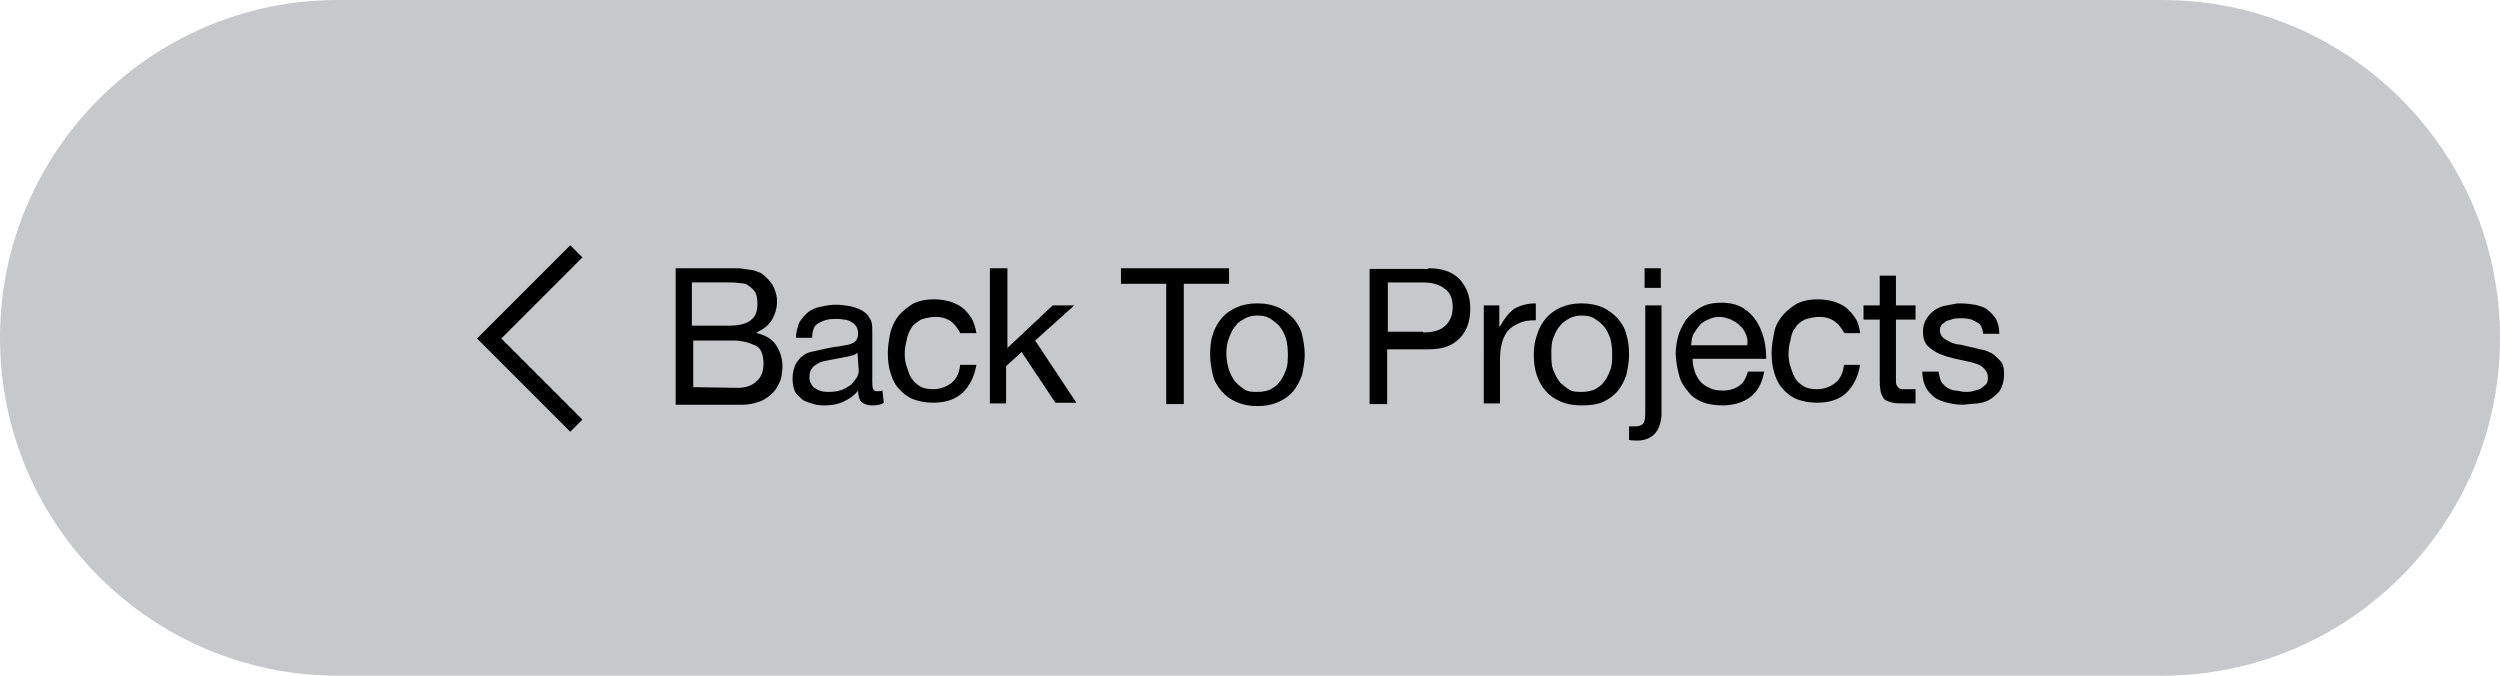 <?xml version="1.0" encoding="utf-8"?>
<!-- Generator: Adobe Illustrator 28.0.0, SVG Export Plug-In . SVG Version: 6.00 Build 0)  -->
<svg version="1.1" id="Layer_1" xmlns:v="https://vecta.io/nano"
	 xmlns="http://www.w3.org/2000/svg" xmlns:xlink="http://www.w3.org/1999/xlink" x="0px" y="0px" viewBox="0 0 370 100"
	 style="enable-background:new 0 0 370 100;" xml:space="preserve">
<style type="text/css">
	.st0{fill:#C7C8C9;}
	.st1{fill-rule:evenodd;clip-rule:evenodd;}
</style>
<path class="st0" d="M0,50c0,27.6,22.4,50,50,50h270c27.6,0,50-22.4,50-50S347.6,0,320,0H50C22.4,0,0,22.4,0,50C0,50,0,22.4,0,50z"
	/>
<g>
	<path d="M107.2,39.7h1.4c0.5,0,1,0,1.5,0.1l1.4,0.2c0.4,0.1,0.8,0.3,1.1,0.4c0.6,0.4,1.2,1,1.7,1.7c0.4,0.7,0.7,1.6,0.7,2.5
		c0,1-0.3,2-0.8,2.8c-0.5,0.8-1.2,1.3-2.2,1.8v0.1c1.2,0.3,2.2,0.8,2.8,1.7c0.6,0.9,1,1.9,1,3.2c0,0.7-0.1,1.4-0.3,2.1
		c-0.3,0.7-0.6,1.3-1.1,1.8c-0.5,0.5-1.1,1-1.9,1.3c-0.8,0.3-1.7,0.5-2.6,0.5H100V39.7H107.2z M107.9,48.2c1.5,0,2.6-0.3,3.2-0.8
		c0.7-0.5,1-1.3,1-2.4c0-0.7-0.1-1.3-0.3-1.7c-0.3-0.4-0.5-0.7-1-1c-0.3-0.3-0.9-0.4-1.4-0.4c-0.5-0.1-1-0.1-1.7-0.1h-5.3v6.4
		L107.9,48.2L107.9,48.2z M109.2,57.4c1.1,0,2.1-0.3,2.8-1c0.7-0.6,1-1.5,1-2.6c0-0.6-0.1-1.2-0.3-1.7s-0.5-0.8-1-1
		s-0.9-0.4-1.4-0.5c-0.5-0.1-1-0.2-1.7-0.2h-6v6.9L109.2,57.4L109.2,57.4z M130.8,59.6c-0.4,0.3-1,0.4-1.8,0.4
		c-0.6,0-1.1-0.2-1.5-0.5c-0.3-0.3-0.5-0.9-0.5-1.7c-0.6,0.8-1.4,1.3-2.3,1.7s-1.8,0.5-2.8,0.5c-0.6,0-1.3-0.1-1.8-0.3
		c-0.6-0.2-1.1-0.3-1.5-0.7c-0.4-0.4-0.8-0.7-1-1.2s-0.3-1.1-0.3-1.8c0-0.8,0.2-1.5,0.4-2c0.3-0.5,0.6-1,1.1-1.3
		c0.4-0.4,1-0.6,1.6-0.7l1.8-0.4c0.6-0.1,1.3-0.3,1.8-0.3l1.6-0.3c0.4-0.1,0.8-0.3,1-0.5s0.4-0.6,0.4-1c0-0.5-0.1-1-0.3-1.2
		c-0.2-0.3-0.4-0.5-0.8-0.7c-0.4-0.2-0.6-0.3-1.1-0.3c-0.3-0.1-0.8-0.1-1.1-0.1c-1.1,0-1.8,0.2-2.5,0.6c-0.7,0.3-1,1.1-1,2.2h-2.4
		c0-0.9,0.3-1.7,0.5-2.3c0.4-0.6,0.8-1.1,1.3-1.5c0.5-0.4,1.2-0.7,1.9-0.8c0.8-0.2,1.5-0.3,2.3-0.3c0.6,0,1.3,0.1,1.9,0.2
		c0.6,0.1,1.2,0.3,1.8,0.6c0.5,0.3,1,0.7,1.2,1.2c0.4,0.5,0.4,1.2,0.4,2v7.2c0,0.5,0,1,0.1,1.2c0.1,0.3,0.3,0.4,0.7,0.4
		c0.2,0,0.4,0,0.7-0.1L130.8,59.6L130.8,59.6z M126.9,52.2c-0.3,0.3-0.7,0.4-1.1,0.5l-1.5,0.3l-1.6,0.3c-0.5,0.1-1.1,0.2-1.5,0.4
		c-0.4,0.3-0.8,0.4-1,0.8c-0.3,0.3-0.4,0.8-0.4,1.4c0,0.4,0.1,0.7,0.3,1s0.3,0.5,0.6,0.6c0.3,0.2,0.5,0.3,0.9,0.4s0.7,0.1,1,0.1
		c0.8,0,1.5-0.1,2-0.3c0.5-0.2,1-0.5,1.4-0.8c0.3-0.4,0.6-0.7,0.8-1c0.2-0.4,0.3-0.7,0.3-1.1L126.9,52.2L126.9,52.2z M140.9,47.7
		c-0.6-0.5-1.4-0.8-2.4-0.8c-0.9,0-1.6,0.2-2.2,0.4c-0.6,0.4-1.1,0.7-1.4,1.2c-0.3,0.5-0.6,1.1-0.7,1.8c-0.2,0.7-0.3,1.4-0.3,2.1
		c0,0.7,0.1,1.3,0.3,1.9c0.2,0.6,0.4,1.2,0.7,1.7c0.4,0.5,0.8,0.9,1.3,1.2c0.5,0.3,1.2,0.4,1.9,0.4c1.1,0,2.1-0.4,2.8-1
		c0.7-0.6,1.1-1.5,1.2-2.6h2.4c-0.3,1.8-1,3.1-2,4.1c-1.1,1-2.5,1.5-4.4,1.5c-1.1,0-2.1-0.2-2.9-0.5s-1.6-0.9-2.1-1.5
		c-0.6-0.6-1-1.4-1.3-2.4c-0.3-0.9-0.4-1.9-0.4-3c0-1.1,0.2-2.1,0.4-3.1c0.3-1,0.7-1.8,1.3-2.5c0.6-0.7,1.3-1.2,2.1-1.7
		c0.9-0.4,1.8-0.6,3-0.6c0.8,0,1.5,0.1,2.3,0.3c0.7,0.2,1.3,0.5,1.9,0.9c0.5,0.4,1,1,1.4,1.6c0.3,0.6,0.6,1.4,0.7,2.2h-2.4
		C142,49,141.5,48.2,140.9,47.7z M149.1,39.7v11.8l6.7-6.3h3.2l-5.8,5.2l6.1,9.2h-3.1l-5-7.5l-2.3,2.1v5.5h-2.4v-20H149.1z
		 M165.9,42v-2.3h16V42h-6.7v17.8h-2.6V42H165.9L165.9,42z M179.5,49.5c0.3-1,0.8-1.8,1.3-2.4c0.6-0.7,1.3-1.2,2.2-1.6
		s1.9-0.6,3.1-0.6s2.2,0.2,3.1,0.6c0.9,0.4,1.6,1,2.2,1.6c0.6,0.7,1.1,1.5,1.3,2.4s0.4,1.9,0.4,3s-0.2,2-0.4,3
		c-0.3,0.9-0.8,1.8-1.3,2.4c-0.6,0.7-1.3,1.2-2.2,1.6s-1.9,0.6-3.1,0.6s-2.2-0.2-3.1-0.6c-0.9-0.4-1.6-0.9-2.2-1.6s-1.1-1.5-1.3-2.4
		s-0.4-1.9-0.4-3S179.2,50.3,179.5,49.5z M181.9,54.8c0.3,0.7,0.5,1.2,1,1.8c0.4,0.4,0.9,0.8,1.4,1.1c0.5,0.3,1.1,0.3,1.8,0.3
		s1.2-0.1,1.8-0.3c0.5-0.3,1.1-0.6,1.4-1.1c0.4-0.4,0.7-1,1-1.8c0.3-0.7,0.3-1.5,0.3-2.4s-0.1-1.7-0.3-2.4c-0.3-0.7-0.5-1.2-1-1.8
		c-0.4-0.4-0.9-0.8-1.4-1.1c-0.5-0.3-1.1-0.4-1.8-0.4s-1.2,0.1-1.8,0.4c-0.5,0.3-1.1,0.6-1.4,1.1c-0.4,0.4-0.7,1-1,1.8
		c-0.3,0.7-0.4,1.5-0.4,2.4S181.7,54.1,181.9,54.8z M211.4,39.7c2,0,3.5,0.5,4.6,1.6c1,1.1,1.6,2.5,1.6,4.4c0,1.8-0.5,3.3-1.6,4.4
		c-1.1,1.1-2.5,1.6-4.6,1.6h-6.1v8.1h-2.6v-20H211.4z M210.6,49.2c1.5,0,2.6-0.3,3.3-1c0.7-0.6,1.1-1.6,1.1-2.7
		c0-1.2-0.3-2.1-1.1-2.7c-0.7-0.6-1.8-1-3.3-1h-5.2v7.3H210.6z M221.9,45.2v3.1h0.1c0.6-1.1,1.3-2,2.1-2.6c0.9-0.5,1.9-0.8,3.2-0.8
		v2.5c-1,0-1.8,0.1-2.4,0.4c-0.7,0.3-1.2,0.6-1.7,1.1c-0.4,0.5-0.7,1.1-0.9,1.8c-0.2,0.7-0.3,1.6-0.3,2.5v6.5h-2.4V45.2H221.9
		L221.9,45.2z M227.5,49.5c0.3-1,0.8-1.8,1.3-2.4c0.6-0.7,1.3-1.2,2.2-1.6s1.9-0.6,3.1-0.6c1.1,0,2.2,0.2,3.1,0.6
		c0.9,0.4,1.6,1,2.2,1.6c0.6,0.7,1.1,1.5,1.3,2.4c0.3,1,0.4,1.9,0.4,3s-0.2,2-0.4,3c-0.3,0.9-0.8,1.8-1.3,2.4
		c-0.6,0.7-1.3,1.2-2.2,1.6S235.2,60,234,60c-1.1,0-2.2-0.2-3.1-0.6c-0.9-0.4-1.6-0.9-2.2-1.6c-0.6-0.7-1-1.5-1.3-2.4
		c-0.3-0.9-0.4-1.9-0.4-3S227.2,50.3,227.5,49.5z M229.9,54.8c0.3,0.7,0.5,1.2,1,1.8c0.4,0.4,0.9,0.8,1.4,1.1
		c0.5,0.3,1.1,0.3,1.8,0.3c0.6,0,1.2-0.1,1.8-0.3c0.5-0.3,1.1-0.6,1.4-1.1c0.4-0.4,0.7-1,1-1.8c0.3-0.7,0.3-1.5,0.3-2.4
		s-0.1-1.7-0.3-2.4c-0.3-0.7-0.5-1.2-1-1.8c-0.4-0.4-0.9-0.8-1.4-1.1c-0.5-0.3-1.1-0.4-1.8-0.4c-0.6,0-1.2,0.1-1.8,0.4
		c-0.5,0.3-1,0.6-1.4,1.1c-0.4,0.4-0.7,1-1,1.8c-0.3,0.7-0.3,1.5-0.3,2.4S229.6,54.1,229.9,54.8z M244.8,64.3
		c-0.6,0.6-1.5,0.9-2.5,0.9c-0.4,0-0.8,0-1.2-0.1v-2h0.3h0.2h0.5c0.5,0,0.9-0.2,1.1-0.4c0.2-0.3,0.3-0.8,0.3-1.6V45.2h2.4v16.3
		C245.8,62.8,245.4,63.7,244.8,64.3L244.8,64.3z M243.4,42.6v-2.9h2.4v2.9H243.4z M259,58.8c-1.1,0.8-2.5,1.2-4.1,1.2
		c-1.1,0-2.2-0.2-3-0.5c-0.9-0.4-1.6-0.9-2.1-1.6c-0.6-0.7-1.1-1.5-1.3-2.4c-0.3-1-0.4-1.9-0.5-3.1c0-1.1,0.2-2.1,0.5-3.1
		c0.4-0.9,0.8-1.8,1.4-2.4c0.6-0.6,1.3-1.2,2.2-1.6c0.8-0.4,1.8-0.5,2.7-0.5c1.3,0,2.4,0.3,3.2,0.8s1.5,1.2,2,2
		c0.5,0.8,0.9,1.8,1.1,2.7s0.3,1.9,0.3,2.8h-10.9c0,0.6,0.1,1.2,0.3,1.8c0.2,0.6,0.4,1,0.8,1.5c0.3,0.4,0.9,0.8,1.4,1
		c0.5,0.3,1.2,0.4,2,0.4c1.1,0,1.8-0.3,2.4-0.7s1-1.1,1.3-2.1h2.4C260.8,56.7,260.1,58,259,58.8z M258.4,49.5
		c-0.2-0.5-0.5-1-0.9-1.3c-0.3-0.4-0.8-0.6-1.3-0.9c-0.5-0.2-1.1-0.4-1.7-0.4c-0.6,0-1.1,0.1-1.7,0.4c-0.5,0.2-1,0.5-1.3,0.9
		s-0.6,0.8-0.9,1.3c-0.2,0.5-0.3,1.1-0.3,1.6h8.3C258.7,50.5,258.6,49.9,258.4,49.5L258.4,49.5z M271.7,47.7
		c-0.6-0.5-1.4-0.8-2.4-0.8c-0.9,0-1.6,0.2-2.2,0.4c-0.6,0.3-1.1,0.7-1.4,1.2c-0.4,0.5-0.6,1.1-0.7,1.8c-0.2,0.7-0.3,1.4-0.3,2.1
		c0,0.7,0.1,1.3,0.3,1.9c0.2,0.6,0.4,1.2,0.7,1.7c0.3,0.5,0.8,0.9,1.3,1.2c0.5,0.3,1.2,0.4,1.9,0.4c1.1,0,2.1-0.4,2.8-1
		c0.7-0.6,1.1-1.5,1.2-2.6h2.4c-0.3,1.8-1,3.1-2,4.1s-2.5,1.5-4.4,1.5c-1.1,0-2.1-0.2-2.9-0.5c-0.8-0.3-1.6-0.9-2.1-1.5
		c-0.6-0.6-1-1.4-1.3-2.4c-0.3-0.9-0.4-1.9-0.4-3c0-1.1,0.2-2.1,0.4-3.1s0.7-1.8,1.3-2.5c0.6-0.7,1.3-1.2,2.1-1.7
		c0.9-0.4,1.8-0.6,3-0.6c0.8,0,1.5,0.1,2.3,0.3c0.7,0.2,1.3,0.5,1.9,0.9c0.5,0.4,1,1,1.4,1.6c0.4,0.6,0.6,1.4,0.7,2.2H273
		C272.7,49,272.4,48.2,271.7,47.7L271.7,47.7z M283.5,45.2v2.1h-2.9v9c0,0.3,0,0.5,0.1,0.7c0.1,0.2,0.2,0.3,0.3,0.4
		c0.1,0.1,0.3,0.2,0.5,0.2h0.9h1.1v2.1h-1.8c-0.6,0-1.1,0-1.6-0.1s-0.8-0.3-1.1-0.4c-0.3-0.3-0.4-0.5-0.6-1c-0.1-0.4-0.2-1-0.2-1.7
		v-9.2h-2.4v-2.1h2.4v-4.4h2.4v4.4C280.7,45.2,283.5,45.2,283.5,45.2z M287.3,56.5c0.3,0.4,0.5,0.6,0.9,0.9c0.4,0.2,0.8,0.4,1.2,0.4
		s1,0.2,1.4,0.2c0.4,0,0.8,0,1.1-0.1c0.4-0.1,0.8-0.2,1.1-0.3c0.3-0.2,0.6-0.4,0.9-0.7c0.3-0.3,0.3-0.7,0.3-1.1c0-0.6-0.3-1-0.7-1.4
		s-1.1-0.6-1.8-0.8l-2.3-0.5c-0.8-0.2-1.6-0.4-2.3-0.7c-0.7-0.3-1.3-0.7-1.8-1.2s-0.7-1.2-0.7-2.2c0-0.7,0.2-1.3,0.5-1.8
		c0.3-0.5,0.8-1,1.2-1.3c0.5-0.3,1.1-0.6,1.8-0.7s1.3-0.3,1.9-0.3c0.8,0,1.6,0.1,2.3,0.2c0.7,0.2,1.3,0.3,1.8,0.7
		c0.5,0.4,1,0.9,1.3,1.4c0.3,0.6,0.5,1.3,0.5,2.2h-2.4c0-0.4-0.2-0.9-0.3-1.1c-0.2-0.4-0.4-0.5-0.8-0.7c-0.4-0.2-0.7-0.4-1.1-0.4
		c-0.4-0.1-0.8-0.1-1.1-0.1s-0.7,0-1.1,0.1l-1,0.3c-0.3,0.2-0.5,0.4-0.7,0.5c-0.2,0.3-0.3,0.5-0.3,0.9c0,0.4,0.2,0.8,0.4,1
		c0.3,0.3,0.7,0.5,1.1,0.7s1,0.4,1.5,0.4l1.7,0.4c0.6,0.1,1.1,0.3,1.8,0.4c0.6,0.2,1.1,0.4,1.5,0.7c0.4,0.4,0.8,0.7,1.1,1.1
		c0.3,0.4,0.4,1,0.4,1.8c0,0.9-0.2,1.6-0.5,2.2c-0.3,0.6-0.9,1-1.4,1.4c-0.6,0.4-1.2,0.6-2,0.7l-2.2,0.2c-0.8,0-1.5-0.1-2.3-0.3
		c-0.7-0.2-1.4-0.4-1.9-0.8c-0.5-0.4-1-0.9-1.3-1.5c-0.3-0.6-0.5-1.4-0.5-2.3h2.4C287,55.6,287.1,56,287.3,56.5L287.3,56.5z"/>
	<path class="st1" d="M84.4,36.3L70.6,50.1l13.8,13.8l1.8-1.8l-12-12l12-12L84.4,36.3z"/>
</g>
</svg>
